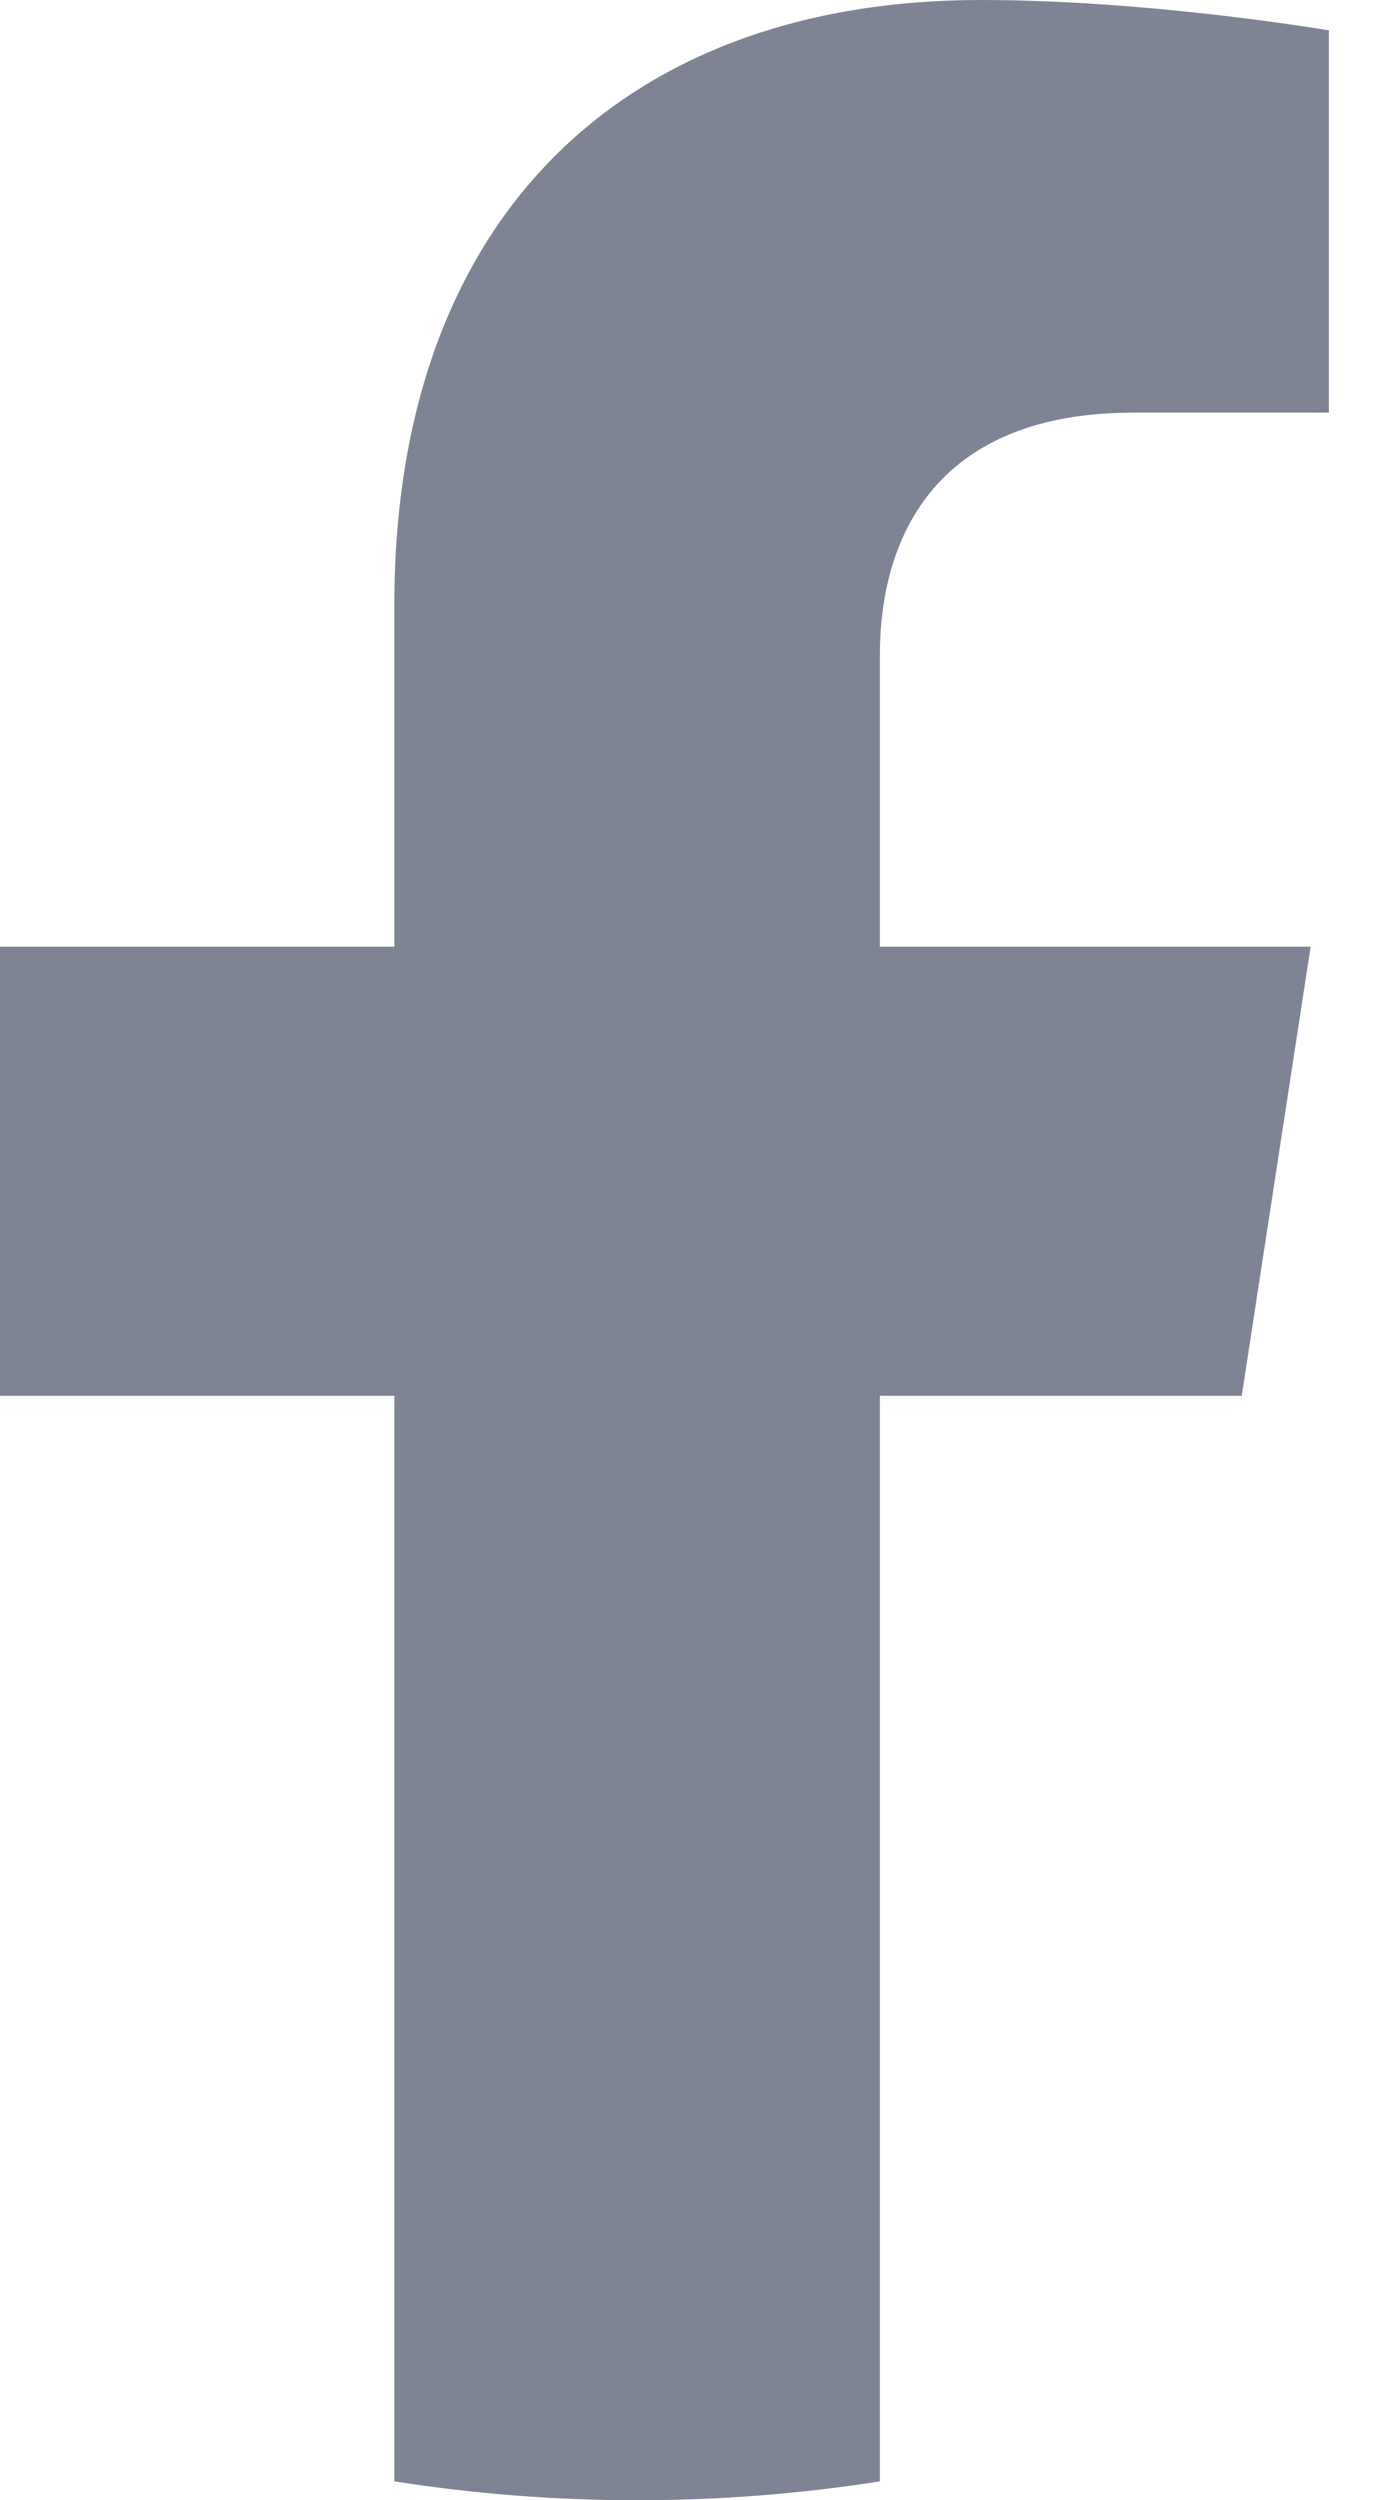 <svg width="11" height="20" viewBox="0 0 11 20" fill="none" xmlns="http://www.w3.org/2000/svg">
<path fill-rule="evenodd" clip-rule="evenodd" d="M9.934 11.165L10.485 7.573H7.039V5.242C7.039 4.259 7.52 3.301 9.064 3.301H10.631V0.243C10.631 0.243 9.209 0 7.849 0C5.011 0 3.155 1.72 3.155 4.835V7.573H0V11.165H3.155V19.849C3.788 19.948 4.436 20 5.097 20C5.758 20 6.406 19.948 7.039 19.849V11.165H9.934Z" fill="#7F8494"/>
</svg>